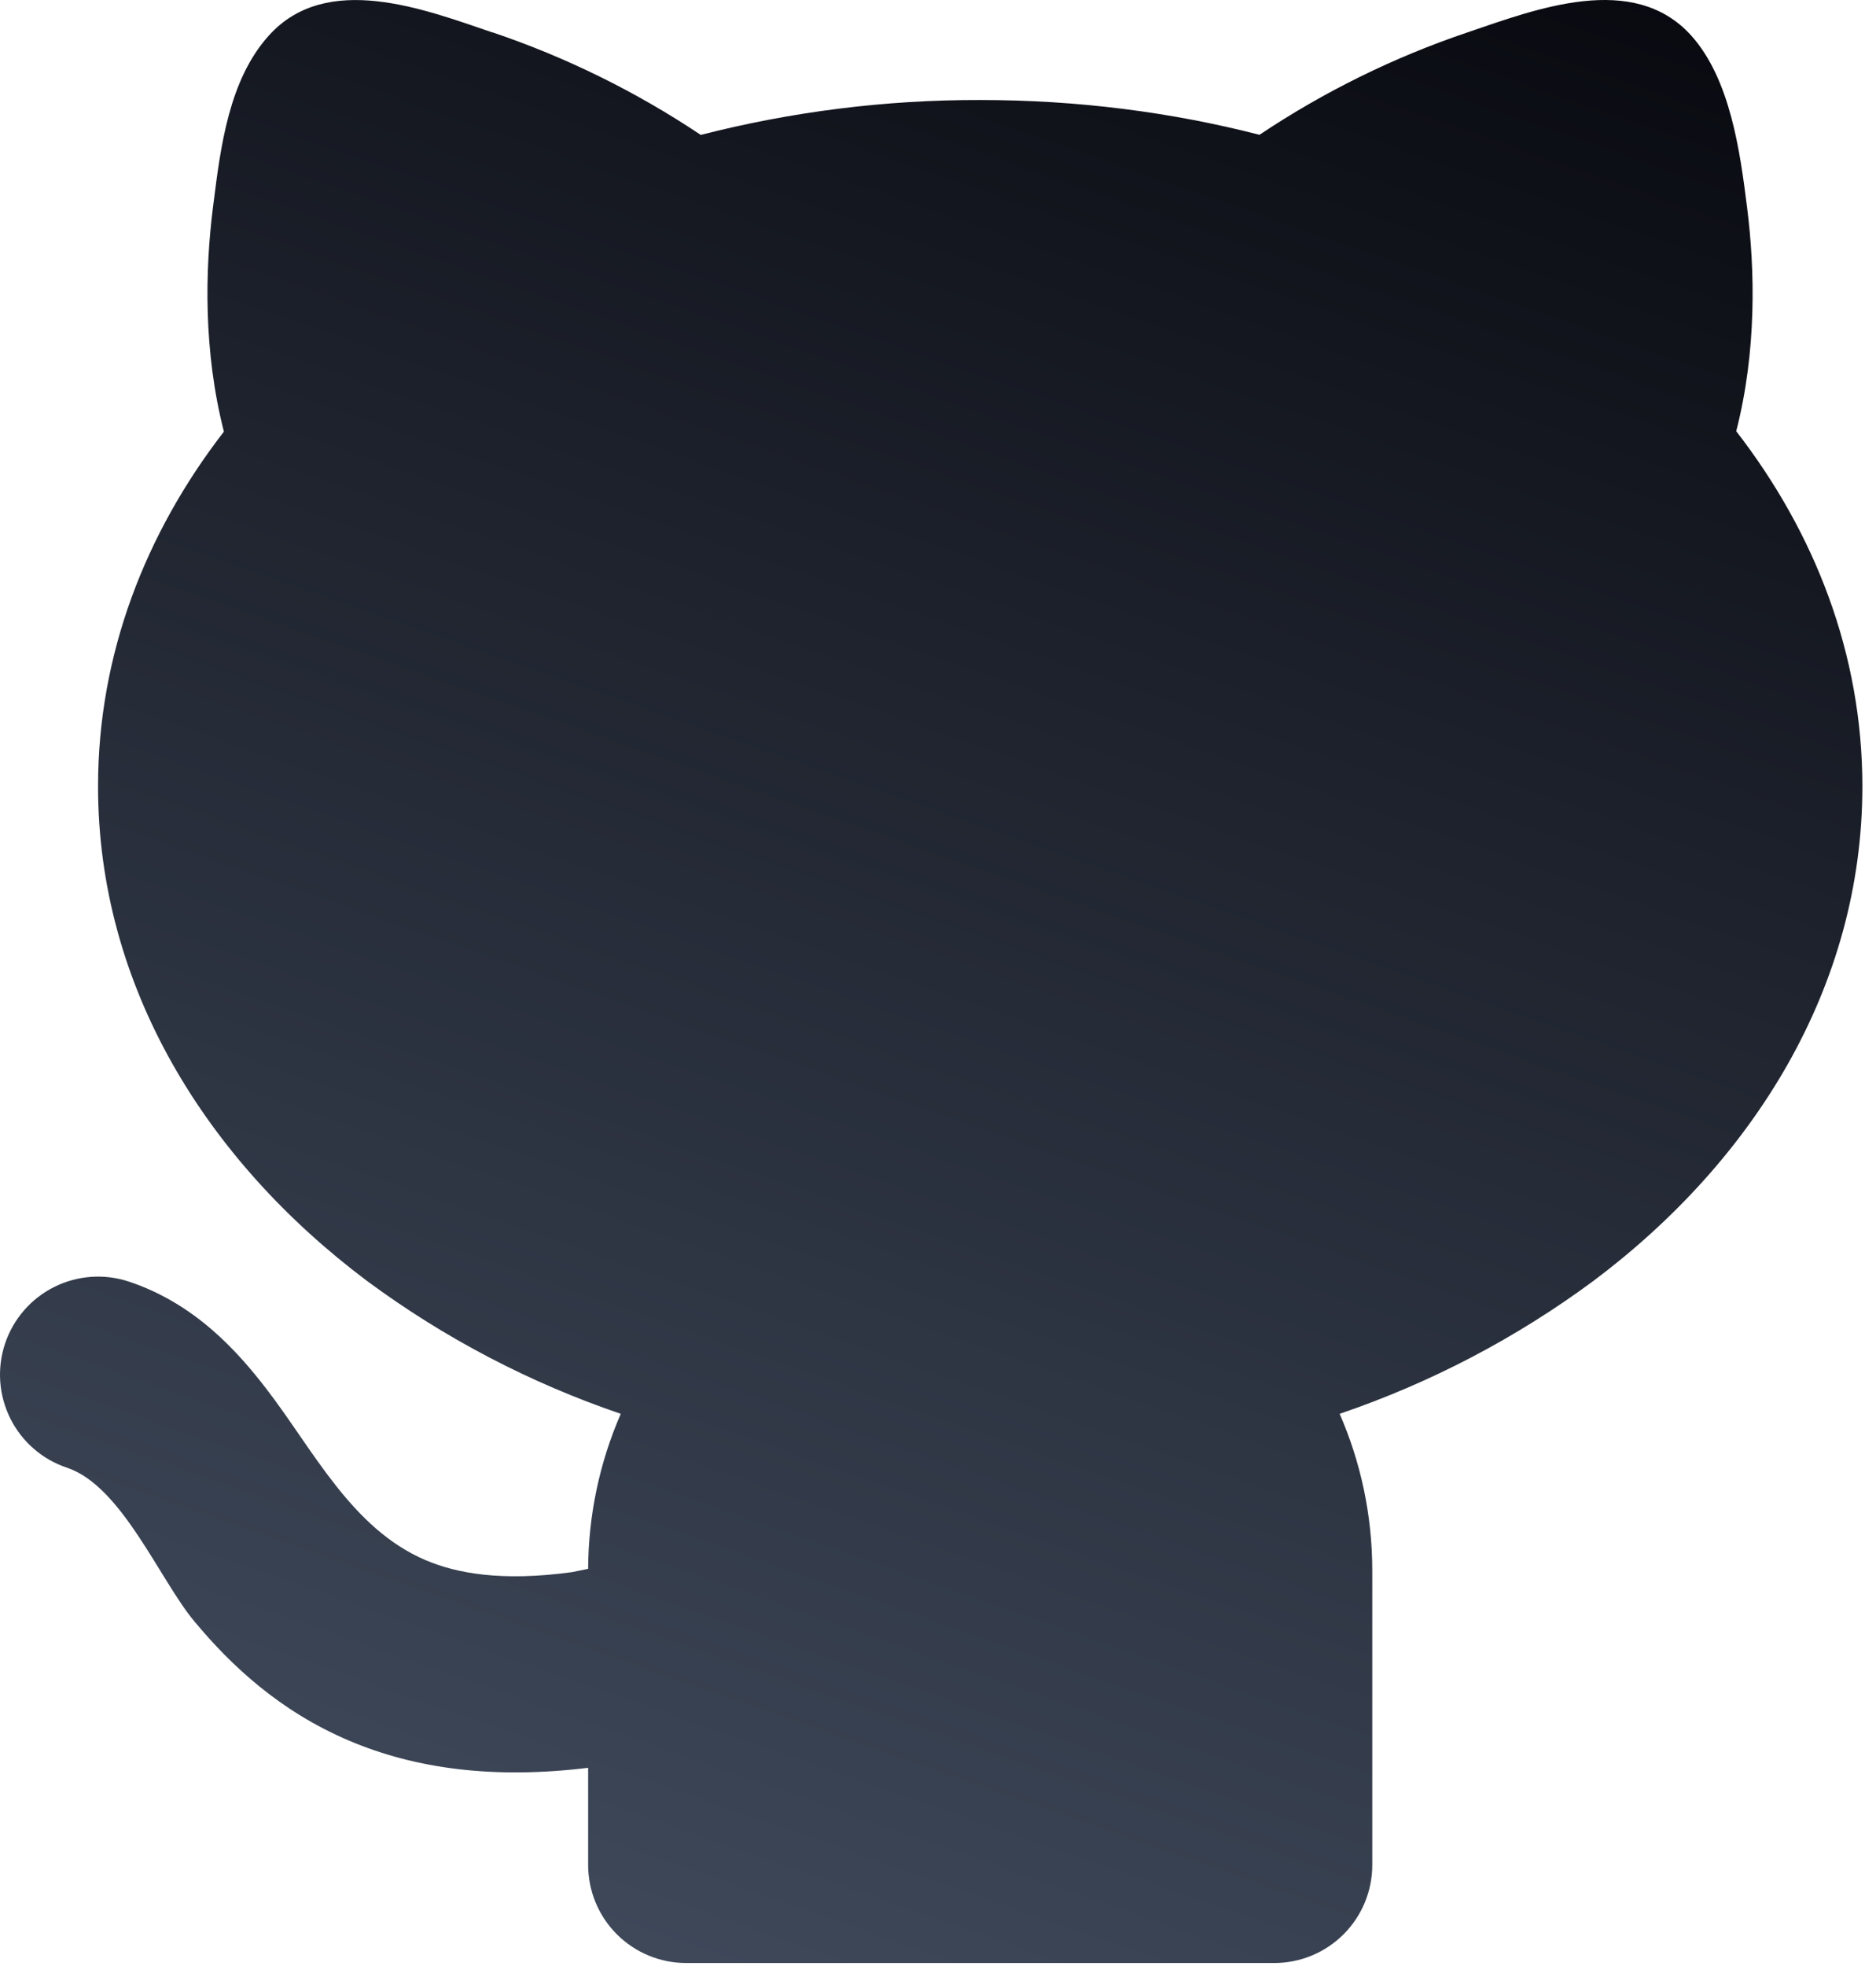 <svg width="126" height="132" viewBox="0 0 126 132" fill="none" xmlns="http://www.w3.org/2000/svg">
<path d="M33.076 2.171C38.022 3.841 42.726 6.156 47.066 9.058C53.198 7.488 59.505 6.7 65.835 6.714C72.372 6.714 78.679 7.53 84.591 9.051C88.928 6.152 93.63 3.839 98.574 2.171C103.162 0.611 109.7 -1.917 113.584 2.382C116.217 5.305 116.875 10.203 117.343 13.942C117.87 18.116 117.995 23.554 116.612 28.952C121.899 35.779 125.085 43.923 125.085 52.797C125.085 66.24 117.804 77.913 107.027 85.997C101.838 89.835 96.086 92.846 89.976 94.924C91.385 98.15 92.168 101.718 92.168 105.464V125.214C92.168 126.96 91.475 128.634 90.24 129.869C89.005 131.104 87.331 131.797 85.585 131.797H46.085C44.339 131.797 42.664 131.104 41.43 129.869C40.195 128.634 39.502 126.96 39.502 125.214V118.69C33.214 119.46 27.941 118.775 23.458 116.873C18.771 114.885 15.505 111.804 13.05 108.854C10.719 106.063 8.178 99.769 4.505 98.545C3.684 98.272 2.925 97.84 2.272 97.273C1.619 96.707 1.083 96.017 0.696 95.244C-0.085 93.682 -0.214 91.874 0.337 90.217C0.889 88.56 2.076 87.19 3.638 86.409C5.2 85.627 7.008 85.498 8.665 86.05C13.05 87.511 15.907 90.671 17.862 93.212C21.022 97.294 23.59 102.627 28.593 104.753C30.654 105.629 33.675 106.201 38.402 105.556L39.502 105.332C39.517 101.75 40.263 98.208 41.694 94.924C35.584 92.846 29.832 89.835 24.643 85.997C13.866 77.913 6.585 66.247 6.585 52.797C6.585 43.936 9.765 35.799 15.038 28.979C13.655 23.58 13.774 18.129 14.3 13.949L14.333 13.699C14.814 9.867 15.374 5.358 18.06 2.382C21.944 -1.917 28.488 0.618 33.07 2.178L33.076 2.171Z" fill="url(#paint0_linear_1147_1294)"/>
<defs>
<linearGradient id="paint0_linear_1147_1294" x1="121" y1="-14" x2="29.371" y2="247.854" gradientUnits="userSpaceOnUse">
<stop stop-color="#030308"/>
<stop offset="1" stop-color="#687993"/>
</linearGradient>
</defs>
</svg>
